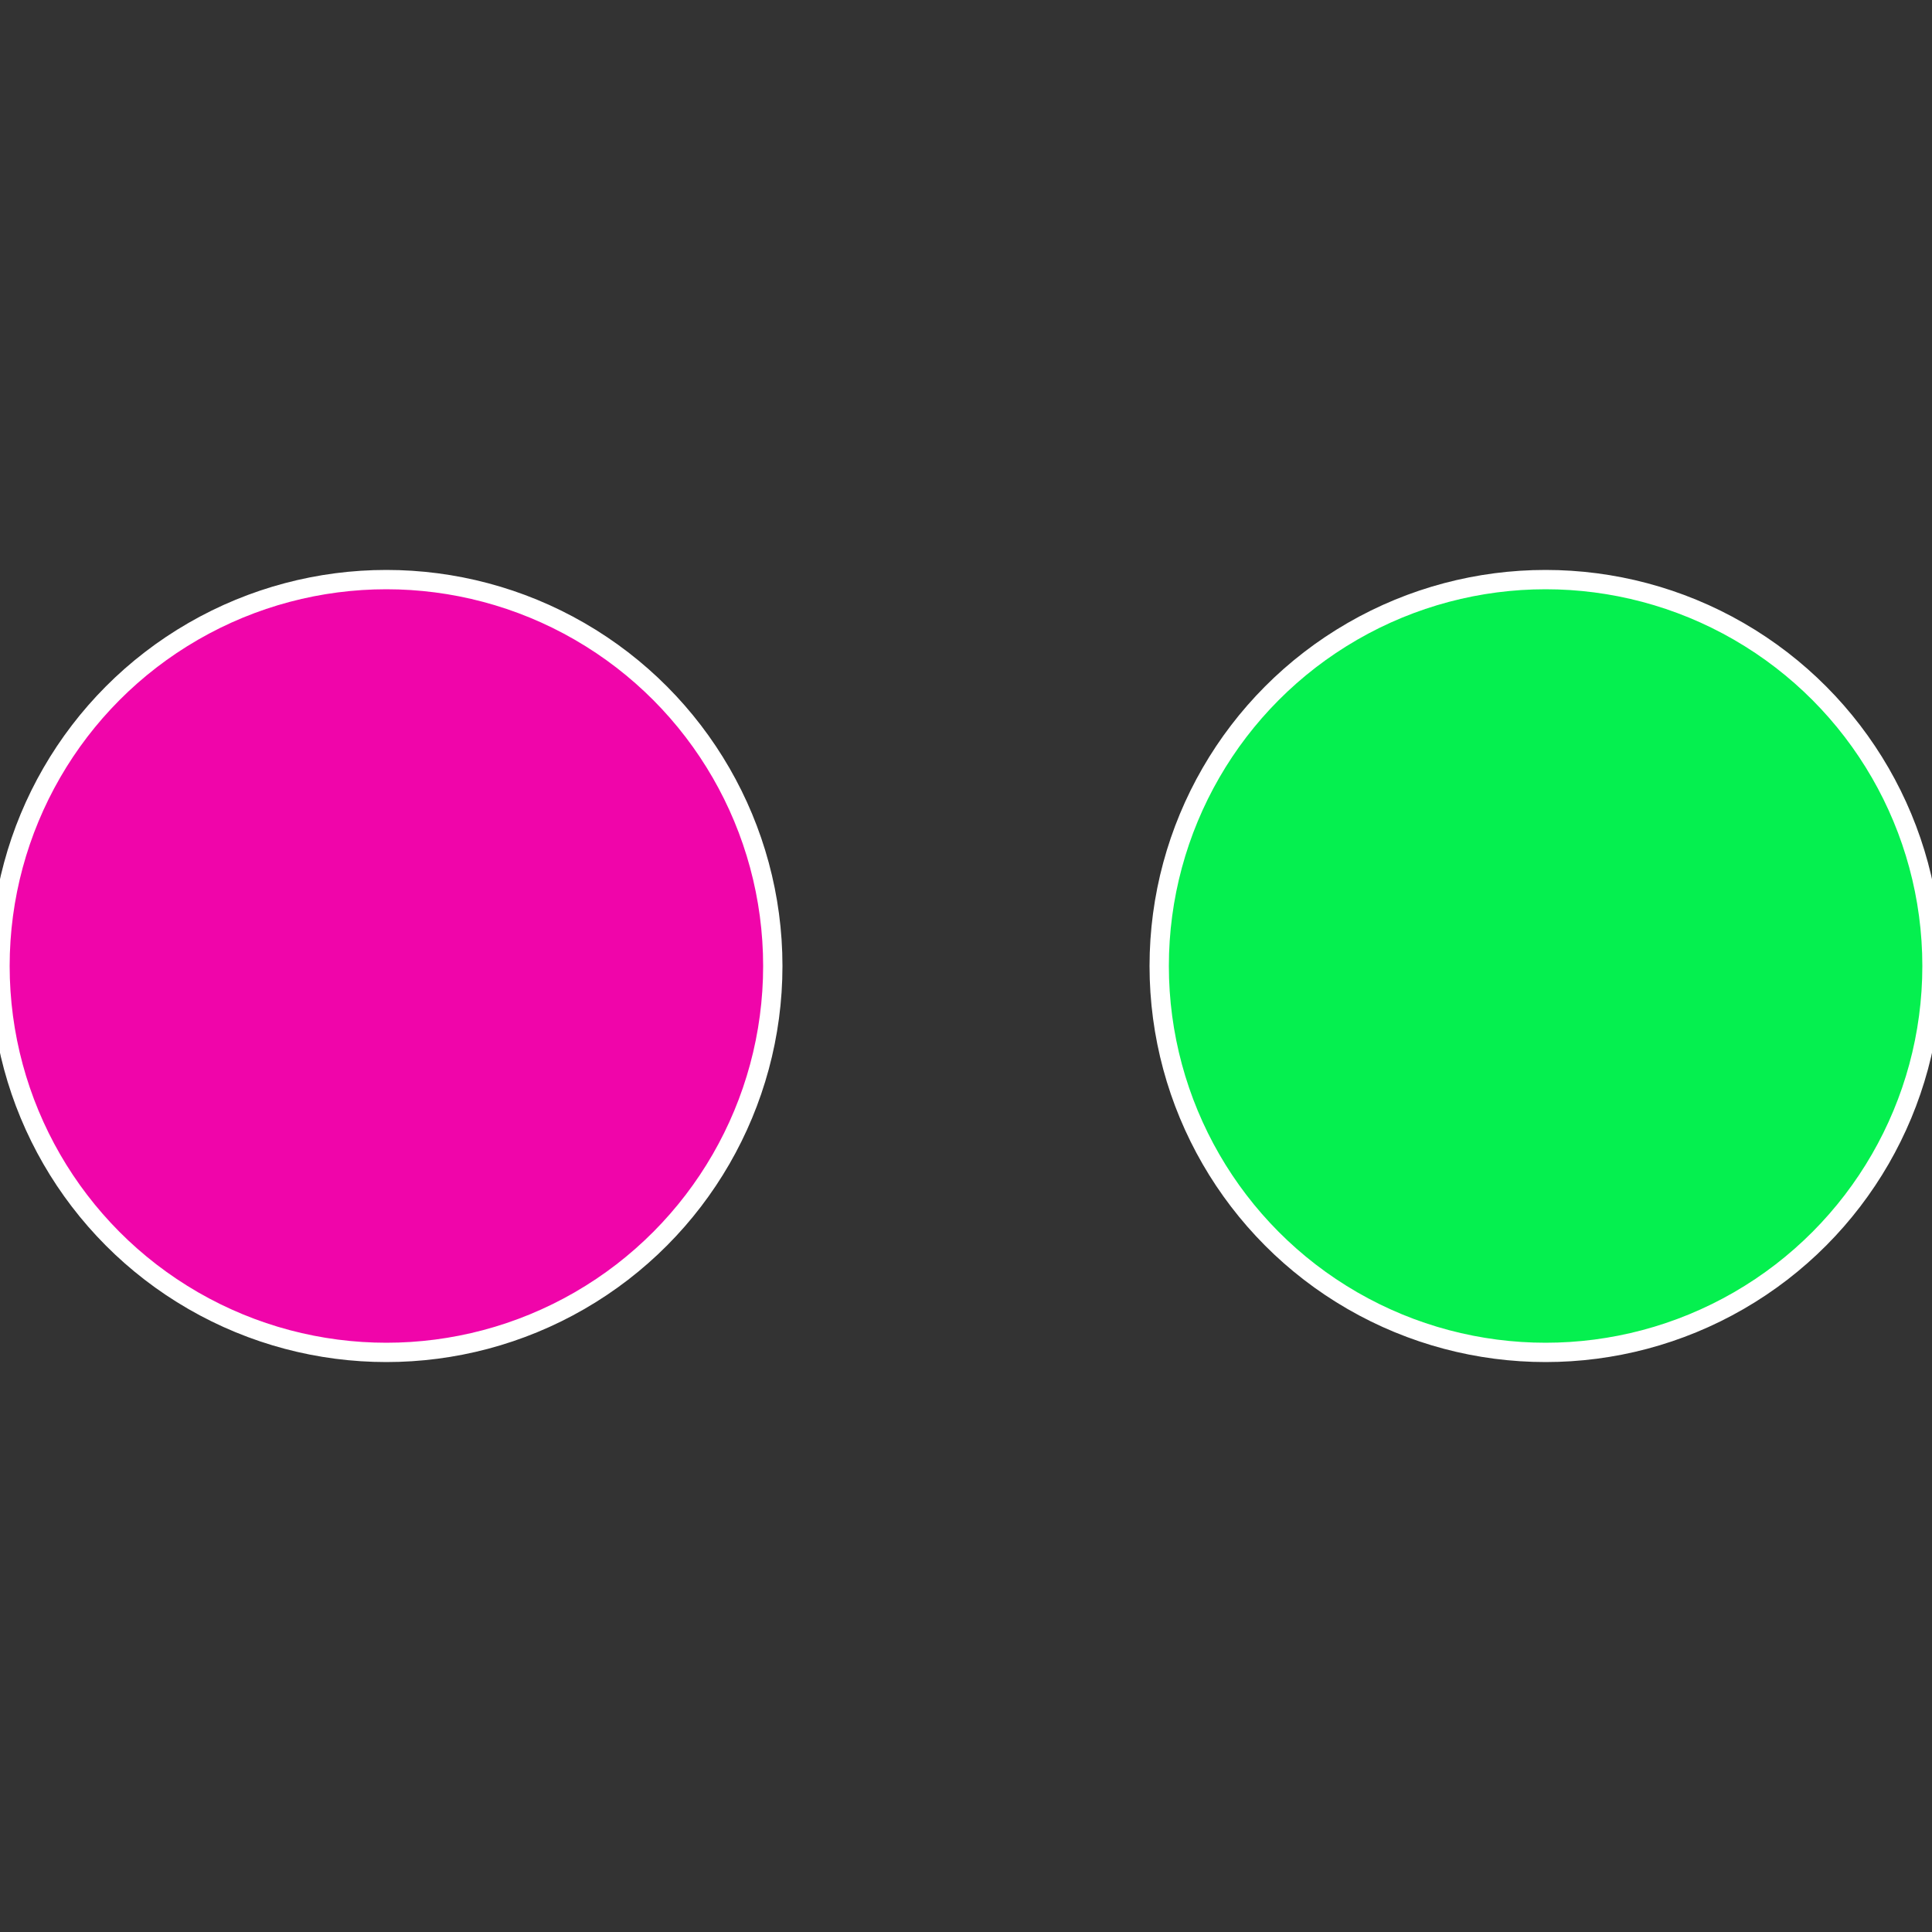 <?xml version="1.0" standalone="no"?>
<svg width="500" height="500" viewBox="-1 -1 2 2" xmlns="http://www.w3.org/2000/svg">
 
                <rect x="-1" y="-1" width="2" height="2" fill="#333333" stroke="none"/>
 
                <circle cx="0.6" cy="0" r="0.4" fill="#05f04f" stroke="#fff" stroke-width="1%" />
             
                <circle cx="-0.6" cy="7.3478807948841E-17" r="0.4" fill="#f005aa" stroke="#fff" stroke-width="1%" />
            </svg>
